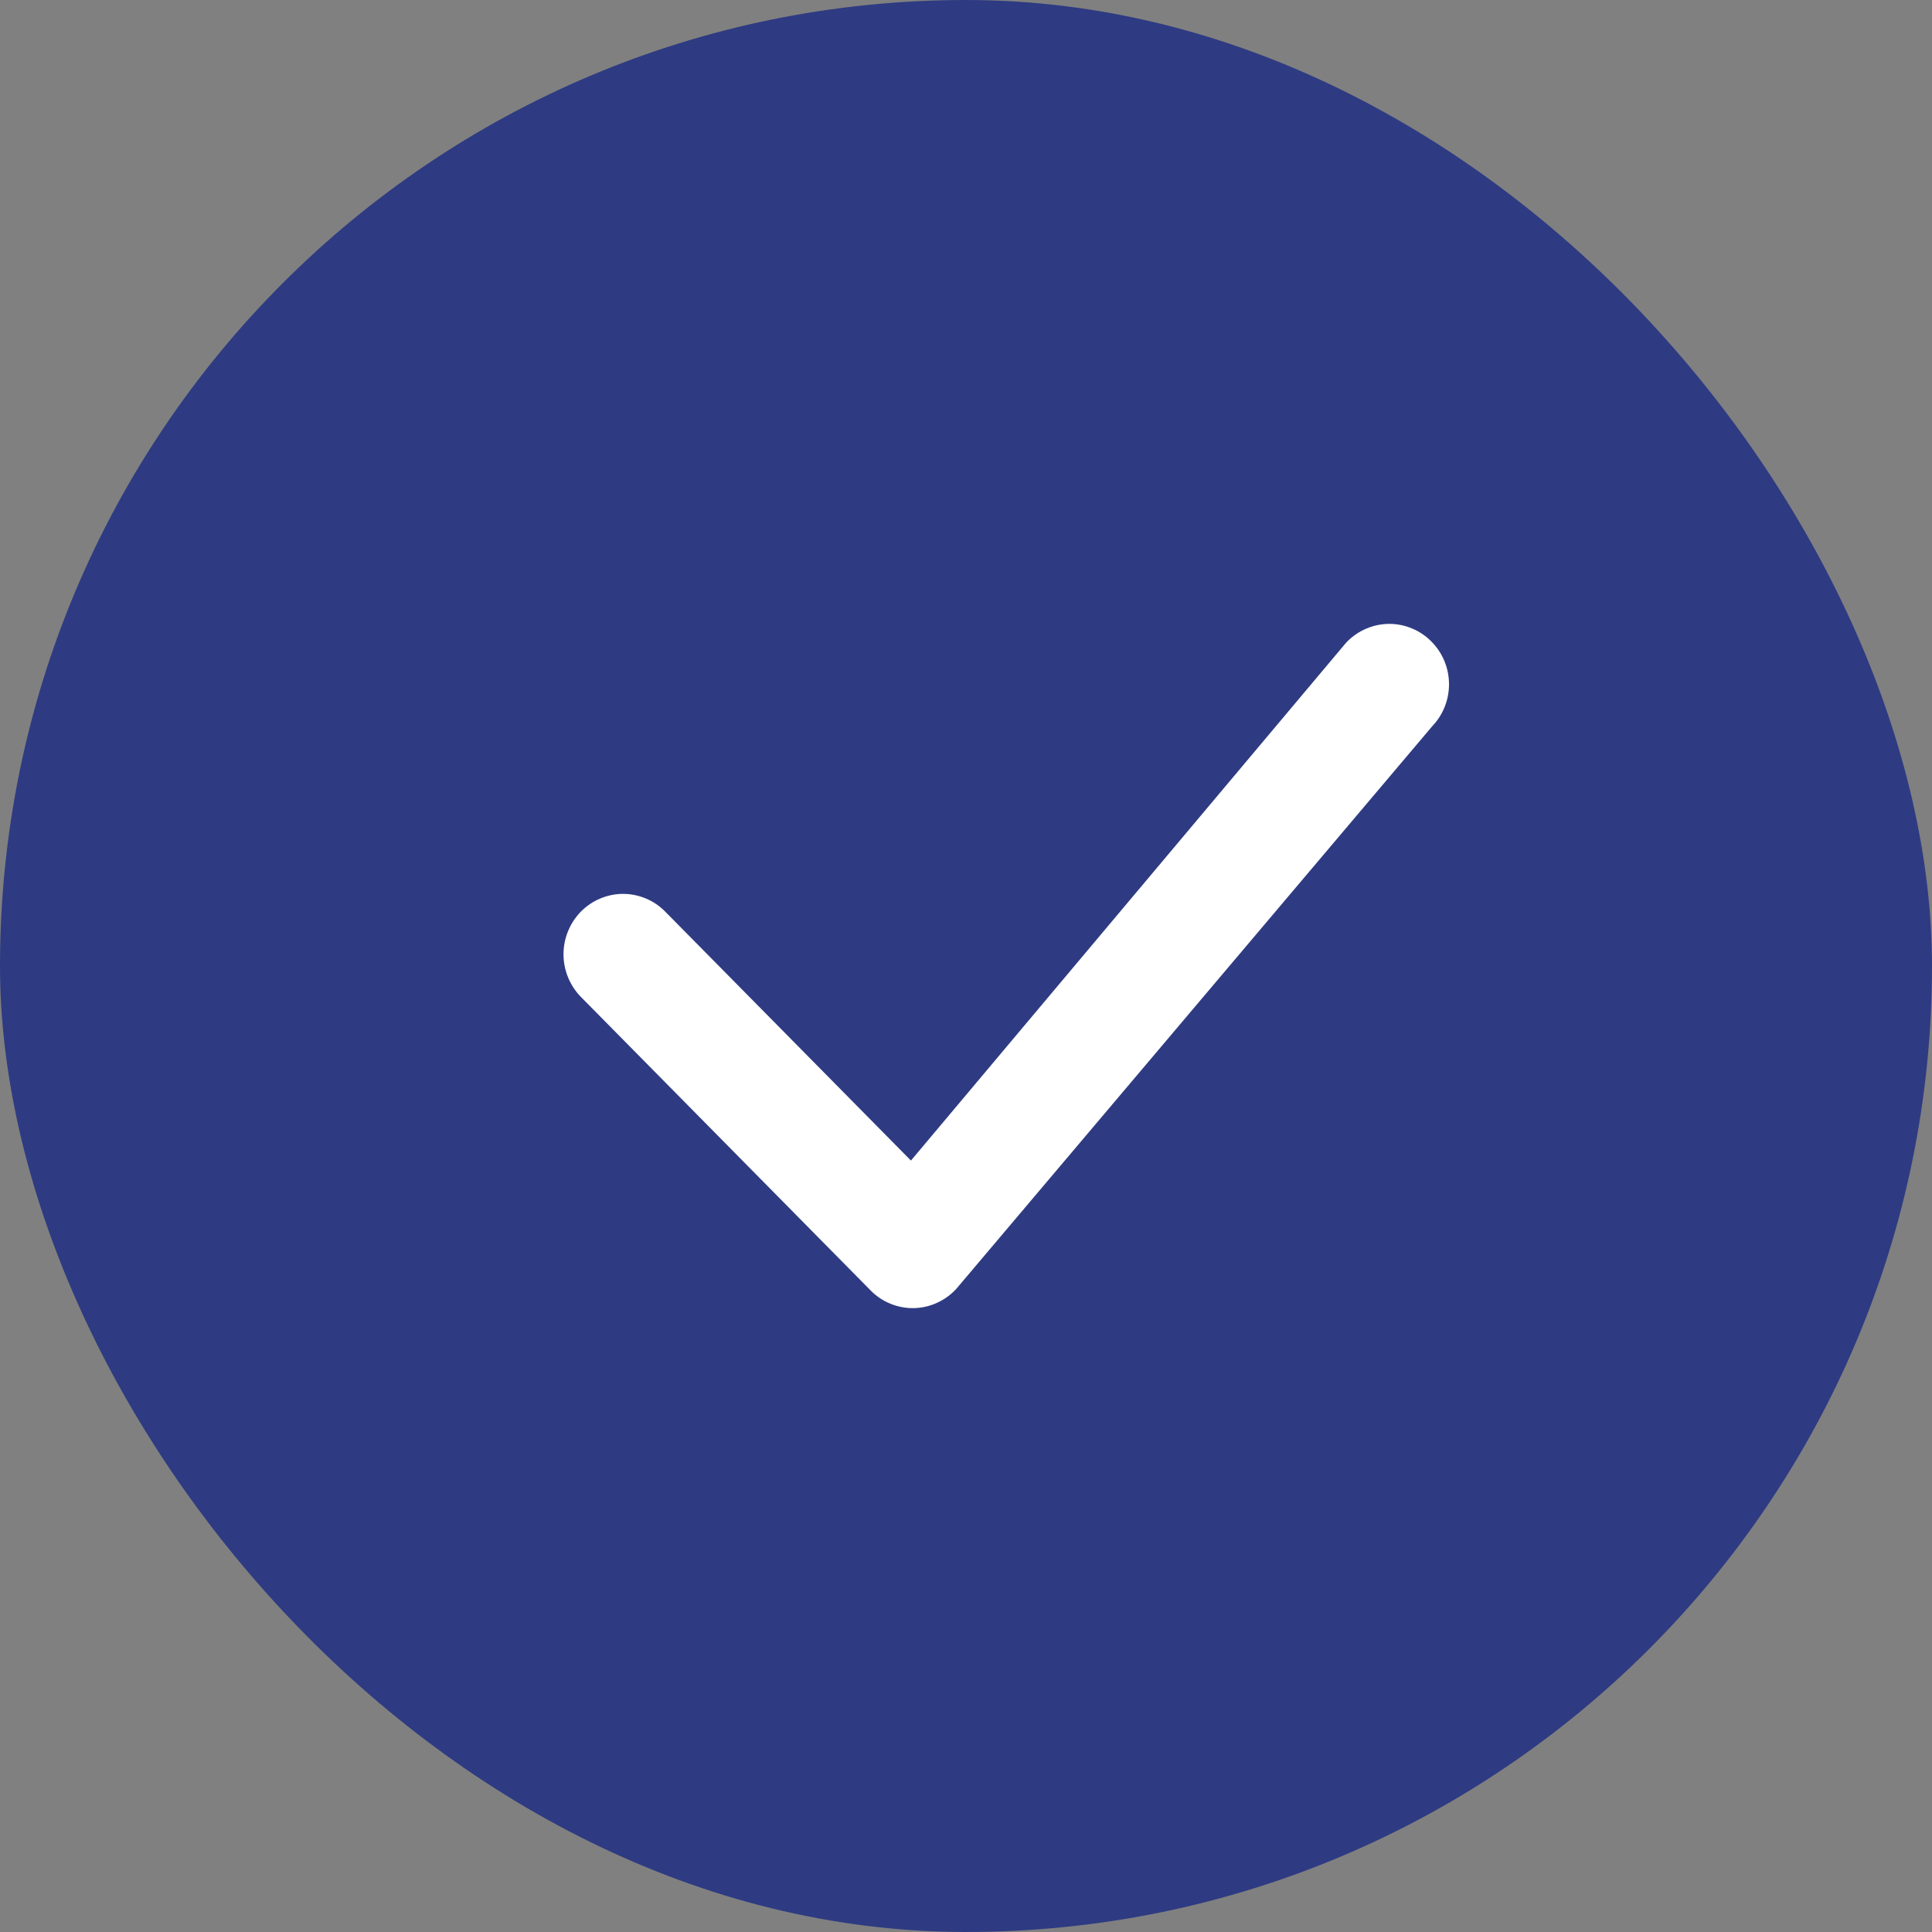 <?xml version="1.0" encoding="UTF-8"?> <svg xmlns="http://www.w3.org/2000/svg" width="24" height="24" viewBox="0 0 24 24" fill="none"><rect x="0" y="0" width="24" height="24" fill="#808080" stroke="none"/> <rect y="0" width="24" height="24" rx="12" fill="#2E3B82"></rect> <path d="M16.735 7.97C16.804 7.901 16.885 7.845 16.975 7.808C17.065 7.77 17.162 7.75 17.259 7.75C17.357 7.75 17.453 7.77 17.543 7.808C17.633 7.845 17.714 7.901 17.782 7.97C18.069 8.259 18.073 8.726 17.793 9.02L11.88 16.01C11.812 16.084 11.731 16.143 11.64 16.184C11.549 16.226 11.451 16.248 11.351 16.25C11.252 16.252 11.153 16.233 11.06 16.195C10.968 16.157 10.884 16.101 10.815 16.03L7.216 12.384C7.078 12.243 7 12.052 7 11.854C7 11.656 7.078 11.466 7.216 11.324C7.285 11.255 7.366 11.199 7.456 11.162C7.546 11.124 7.642 11.104 7.74 11.104C7.837 11.104 7.934 11.124 8.024 11.162C8.114 11.199 8.195 11.255 8.263 11.324L11.316 14.417L16.715 7.992C16.722 7.985 16.728 7.977 16.735 7.97Z" fill="white"></path> </svg> 
